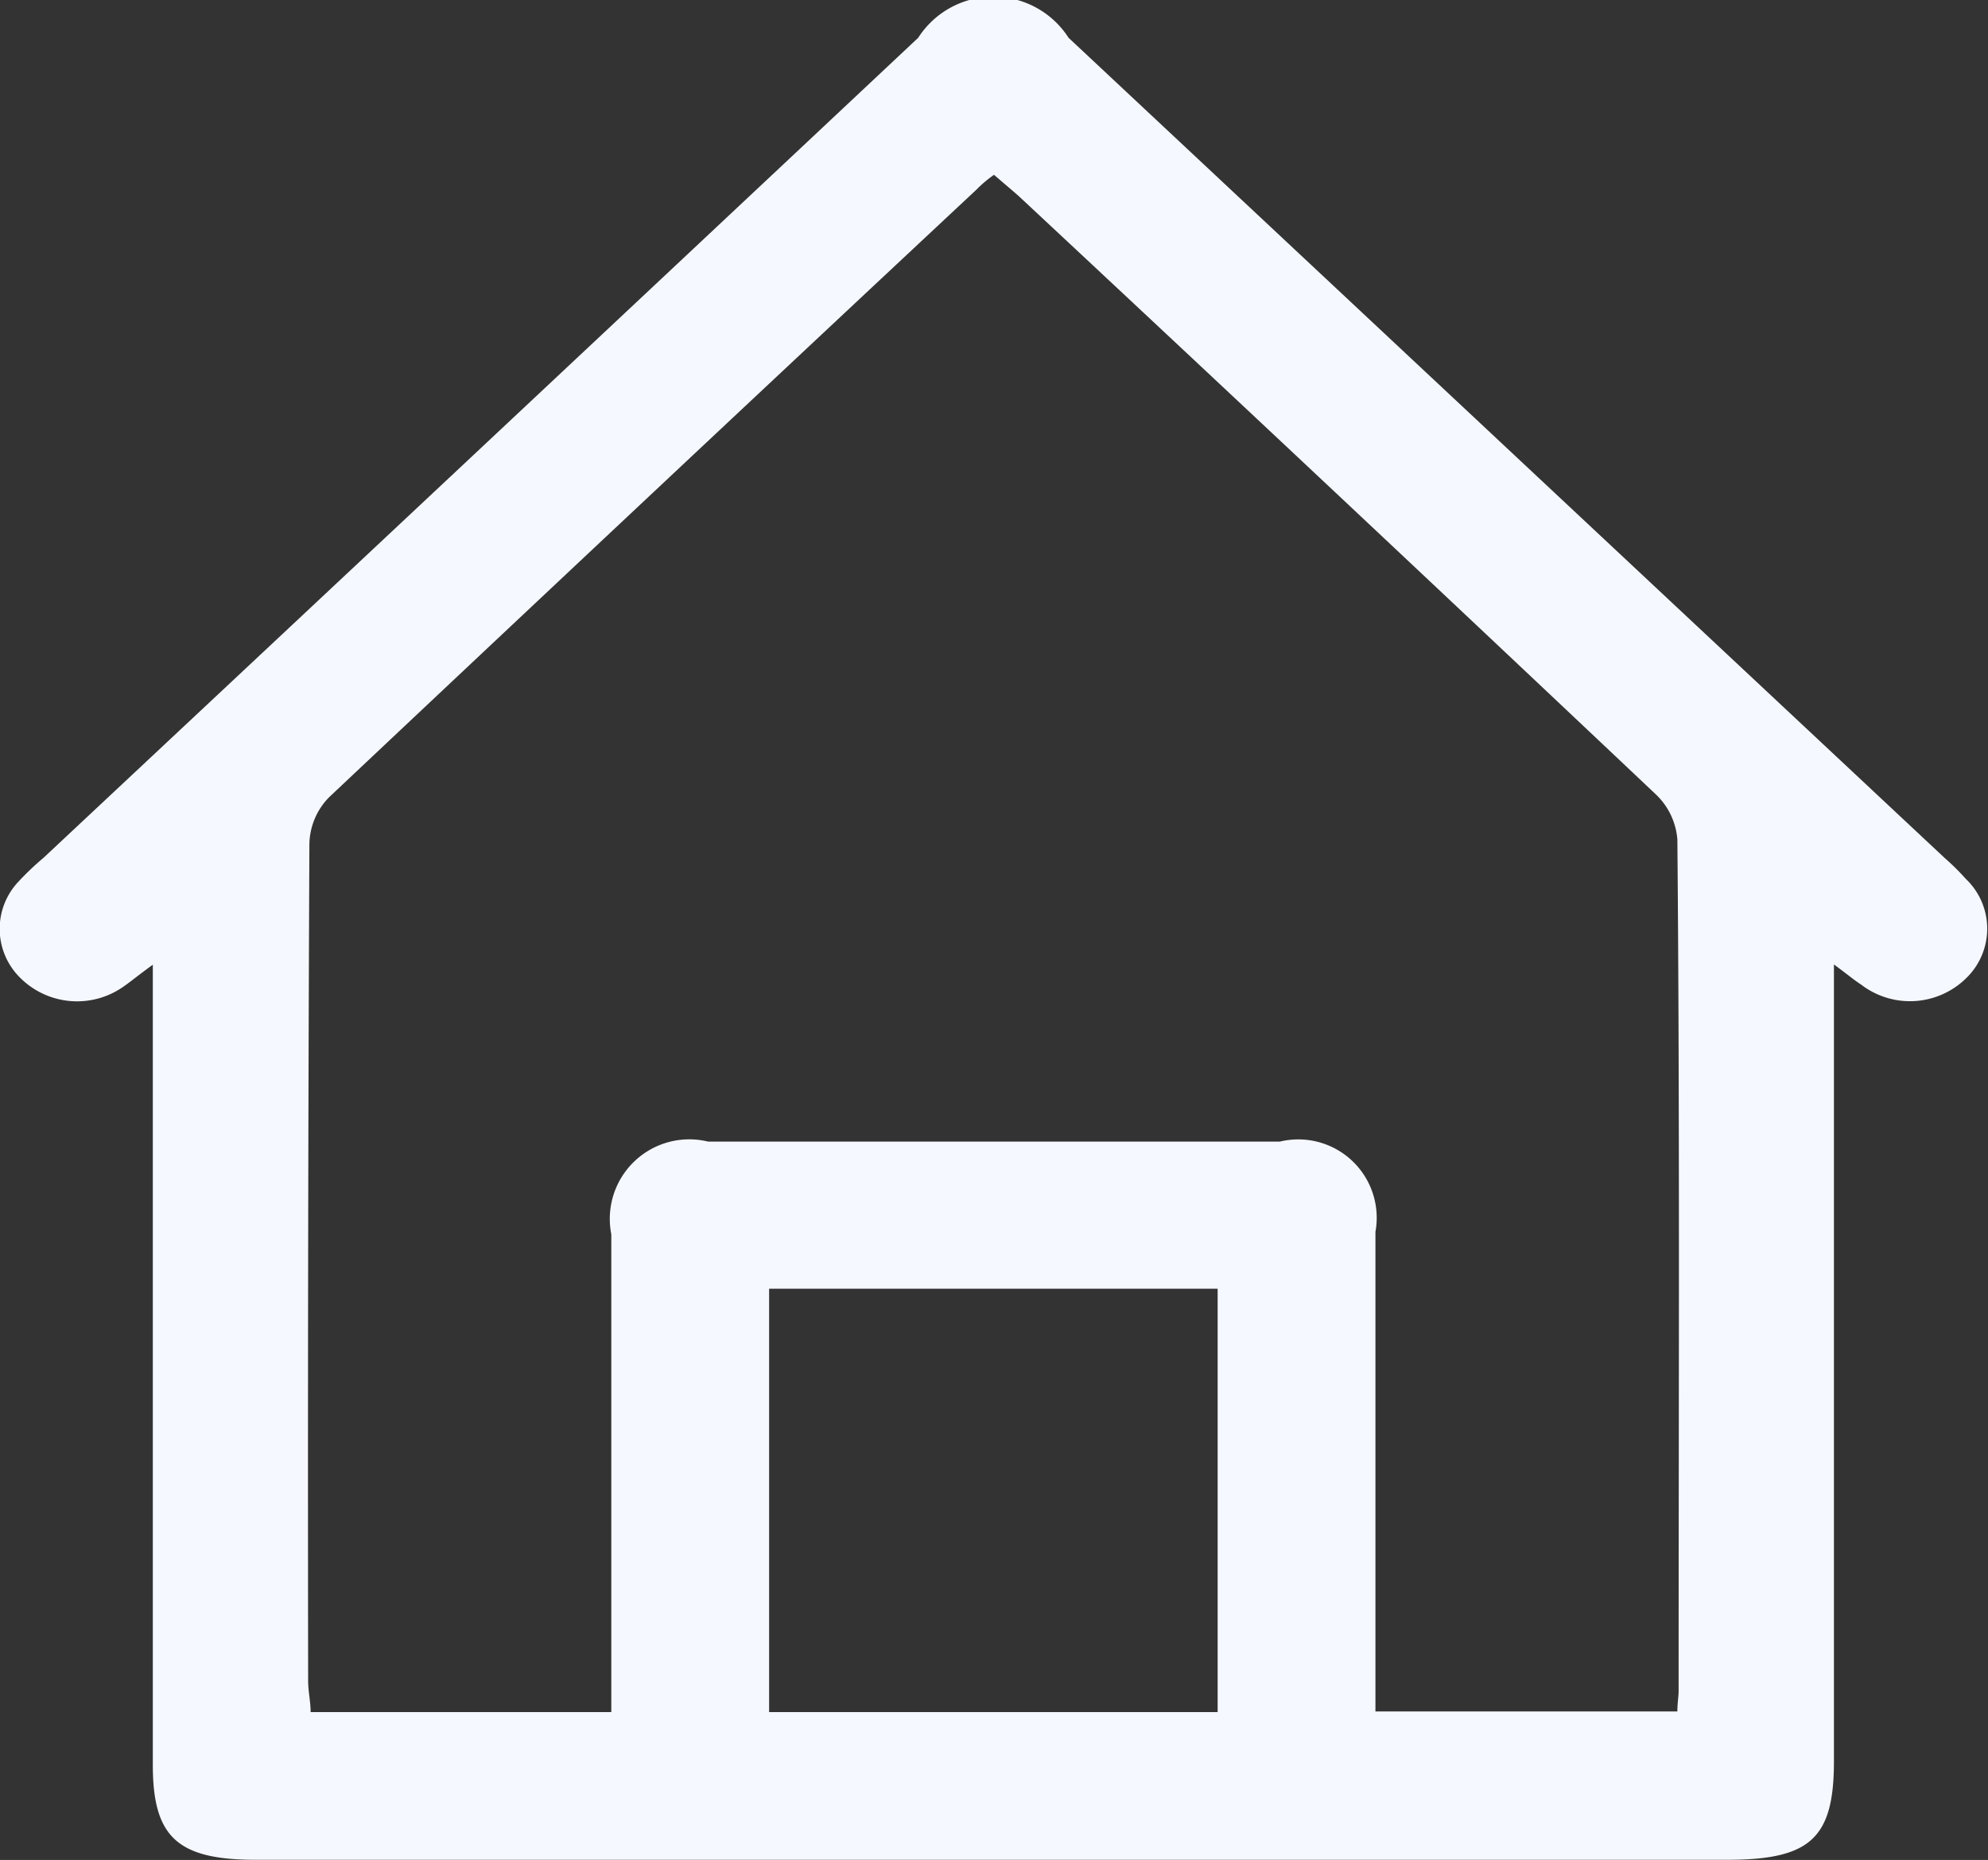 <svg xmlns="http://www.w3.org/2000/svg" width="16" height="14.969" viewBox="0 0 16 14.969">
  <rect x="0" y="0" width="16" height="14.969" fill="#333333" stroke="none"/>
  <defs>
    <style>
      .cls-1 {
        fill: #f5f8ff;
        fill-rule: evenodd;
      }
    </style>
  </defs>
  <path id="形状_9" data-name="形状 9" class="cls-1" d="M1572.14,813.67c-0.12.087-.18,0.138-0.24,0.179a0.648,0.648,0,0,1-.83-0.076,0.553,0.553,0,0,1-.01-0.773,2.259,2.259,0,0,1,.2-0.19q3.525-3.3,7.04-6.6a0.719,0.719,0,0,1,1.21,0l7.05,6.6a1.93,1.93,0,0,1,.17.168,0.553,0.553,0,0,1,.01.795,0.645,0.645,0,0,1-.85.058c-0.06-.039-0.11-0.082-0.22-0.163v6.414c0,0.619-.19.792-0.86,0.792h-11.84c-0.63,0-.83-0.181-0.83-0.762V813.67Zm6.77-6.357a0.965,0.965,0,0,0-.14.118q-2.61,2.44-5.21,4.89a0.551,0.551,0,0,0-.16.381q-0.015,3.366-.01,6.733c0,0.084.02,0.167,0.02,0.25h2.42V815.84a0.64,0.64,0,0,1,.78-0.746c1.54,0,3.07,0,4.6,0a0.631,0.631,0,0,1,.77.726v3.86h2.43c0-.07.01-0.118,0.01-0.167,0-2.284.01-4.566-.01-6.85a0.56,0.56,0,0,0-.18-0.37q-2.55-2.41-5.12-4.808C1579.05,807.432,1578.99,807.382,1578.91,807.313Zm1.8,12.372v-3.407h-3.61v3.407h3.61Z" transform="translate(-1570.91 -805.906)"/>
</svg>
